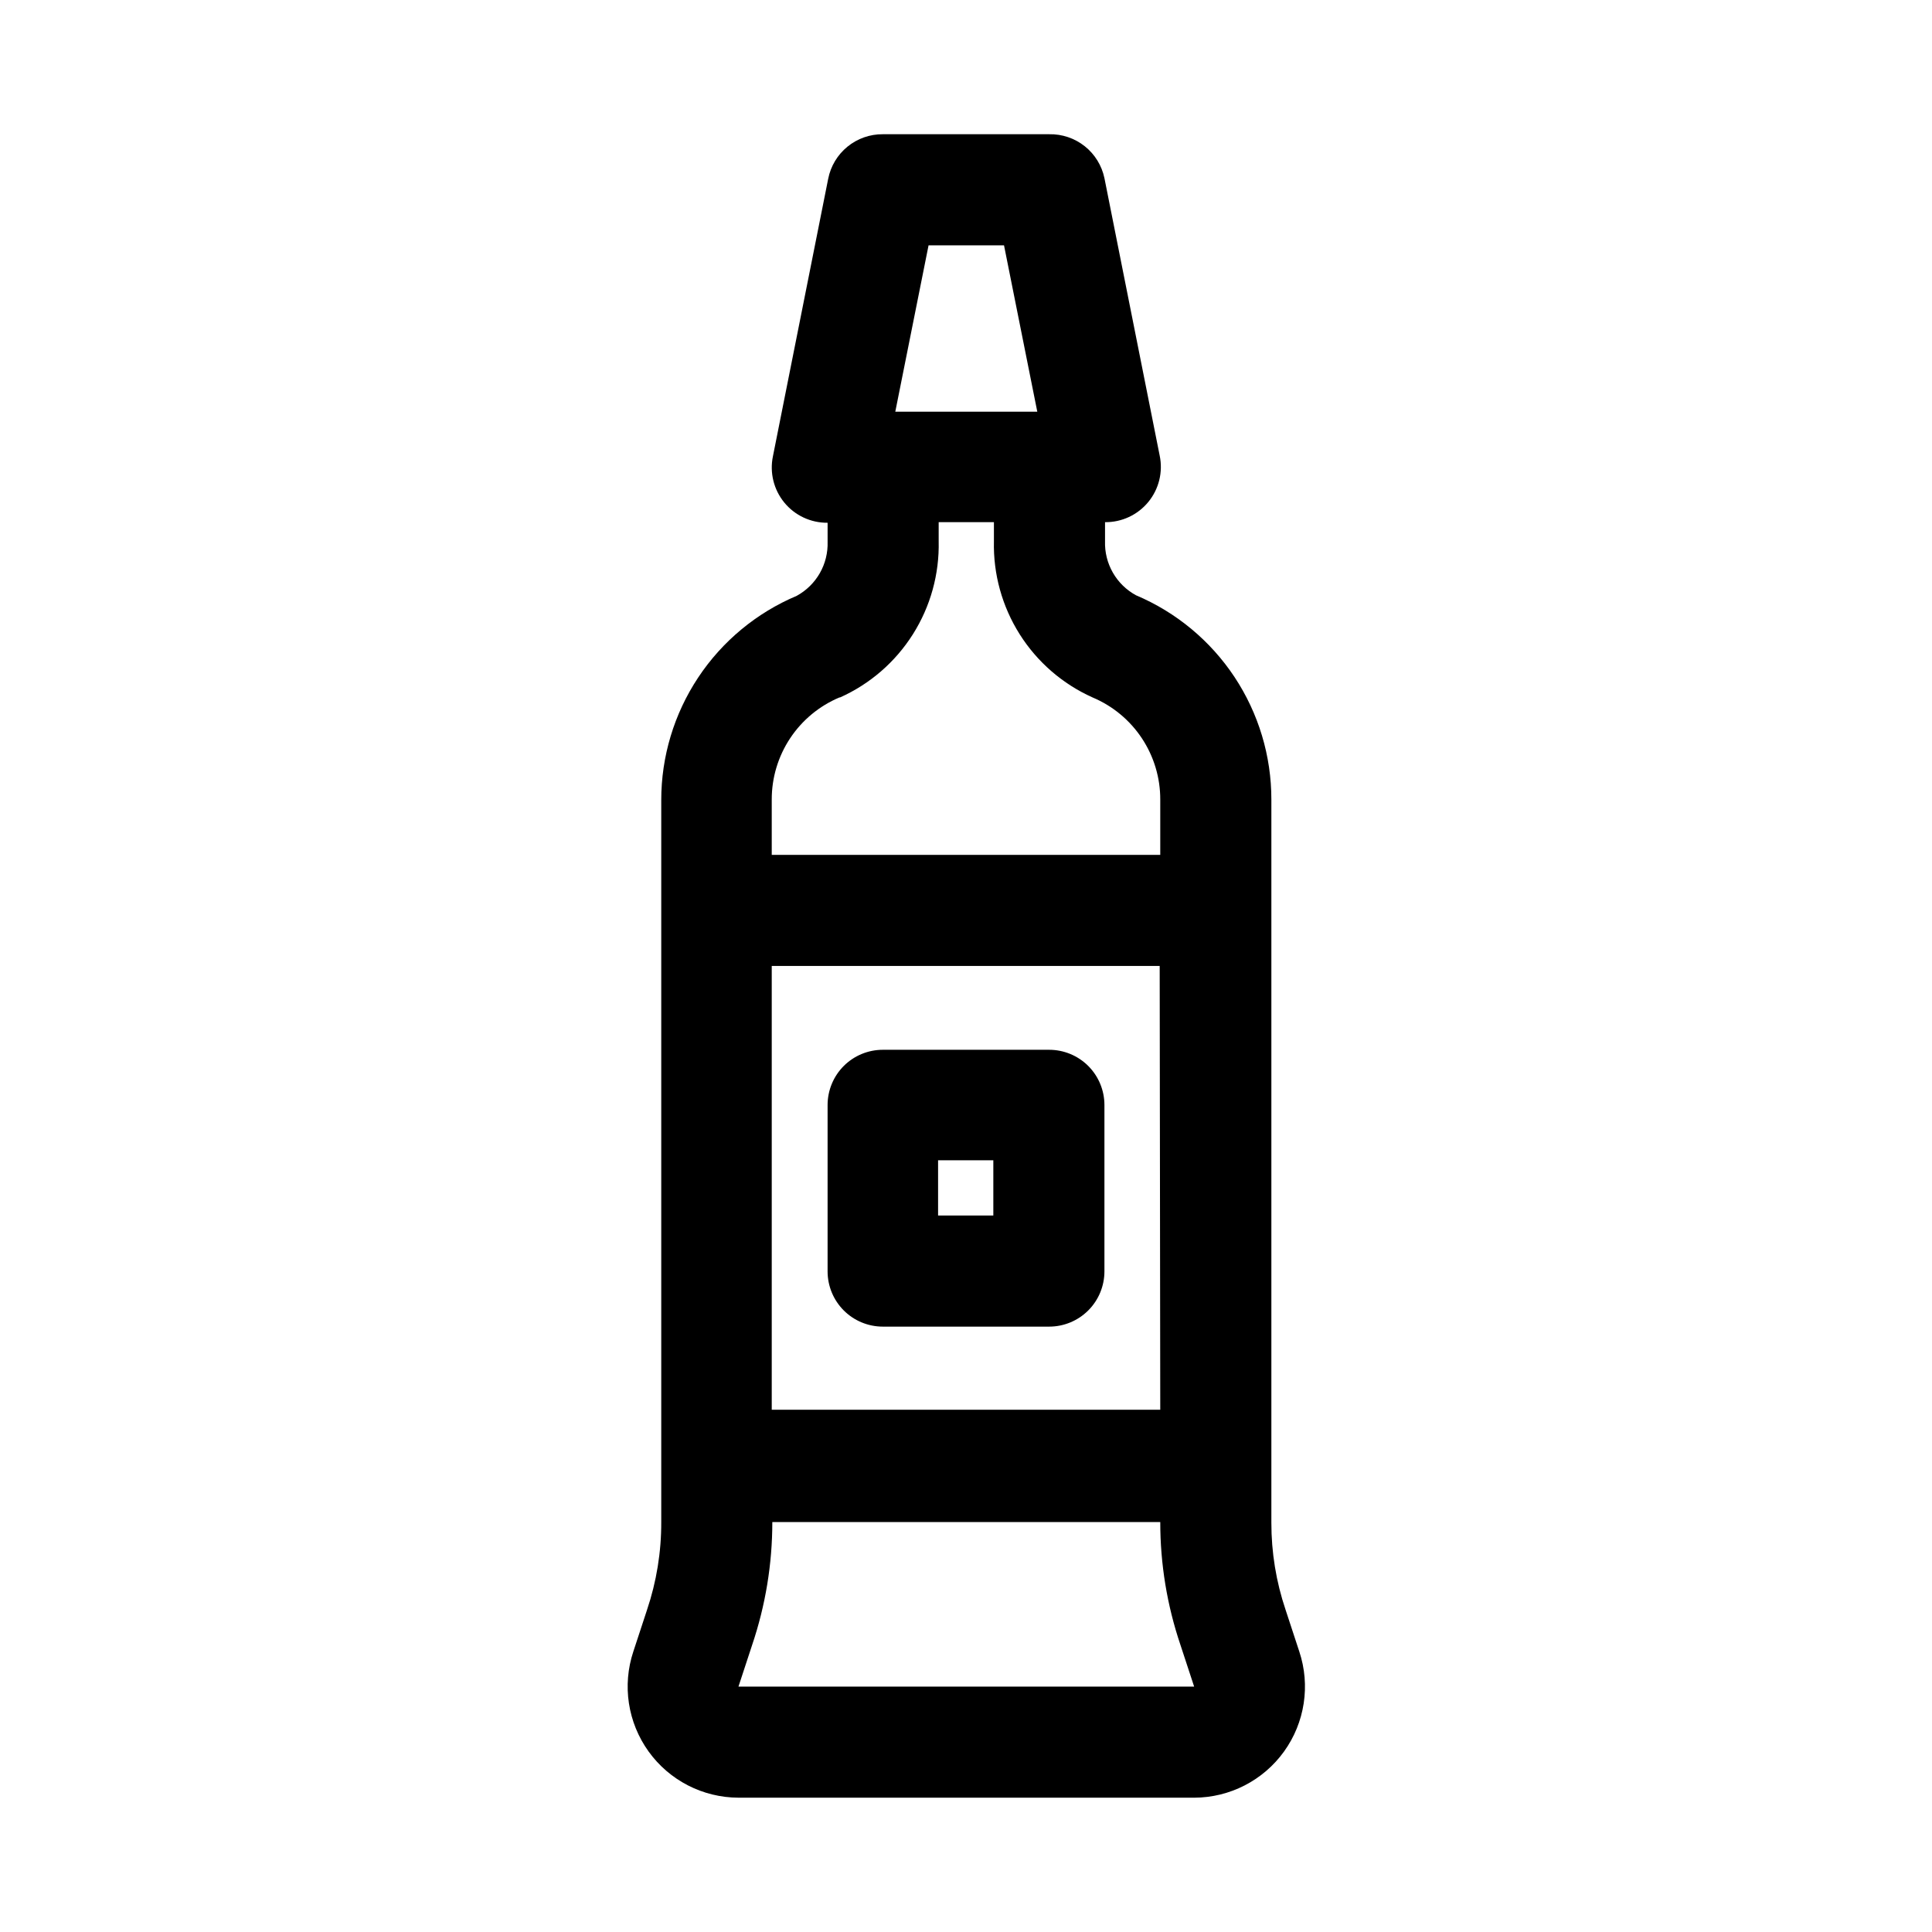 <?xml version="1.0" encoding="UTF-8"?>
<!-- Uploaded to: ICON Repo, www.iconrepo.com, Generator: ICON Repo Mixer Tools -->
<svg fill="#000000" width="800px" height="800px" version="1.1" viewBox="144 144 512 512" xmlns="http://www.w3.org/2000/svg">
 <g>
  <path d="m339.7 620.41h120.76c9.445-0.023 18.309-4.578 23.828-12.246 5.516-7.668 7.019-17.52 4.039-26.484l-3.621-11.02c-2.519-7.457-3.793-15.273-3.781-23.145v-191.61c0.012-11.559-3.391-22.859-9.773-32.496-6.387-9.633-15.473-17.168-26.121-21.664-2.559-1.395-4.676-3.473-6.121-6.004-1.445-2.527-2.16-5.41-2.066-8.32v-5.039c4.434 0.047 8.652-1.922 11.465-5.348 2.816-3.426 3.926-7.945 3.019-12.285l-14.641-73.523c-0.699-3.348-2.543-6.344-5.219-8.473-2.676-2.125-6.008-3.25-9.426-3.18h-44.082c-3.41-0.027-6.727 1.137-9.371 3.293-2.644 2.156-4.453 5.168-5.113 8.516l-14.641 73.523c-0.906 4.34 0.203 8.859 3.016 12.285 2.816 3.43 7.031 5.394 11.469 5.348v5.039c0.094 2.91-0.621 5.793-2.066 8.32-1.445 2.531-3.566 4.609-6.121 6.008-10.648 4.492-19.738 12.027-26.121 21.66-6.387 9.637-9.785 20.941-9.777 32.5v191.29c0.027 7.922-1.25 15.793-3.777 23.301l-3.621 11.02c-2.981 8.965-1.477 18.816 4.039 26.484 5.519 7.668 14.379 12.223 23.828 12.246zm111.78-102.81h-102.96v-117.61h102.81zm-111.78 73.367 3.621-11.02c3.547-10.5 5.356-21.508 5.352-32.59h102.81c-0.008 11.082 1.801 22.094 5.356 32.59l3.621 11.02zm70.375-381.95 8.816 44.082h-37.629l8.816-44.082zm-43.453 119.81c7.949-3.562 14.668-9.395 19.316-16.758 4.652-7.367 7.023-15.941 6.82-24.648v-5.039h14.641v5.039c-0.203 8.707 2.168 17.281 6.816 24.648 4.648 7.363 11.371 13.195 19.32 16.758 5.328 2.238 9.879 6.004 13.07 10.82 3.195 4.82 4.891 10.477 4.875 16.258v14.641l-102.96 0.004v-14.645c-0.016-5.781 1.68-11.438 4.875-16.258 3.195-4.816 7.742-8.582 13.074-10.82z"/>
  <path d="m377.96 495.57h44.082c3.883 0 7.609-1.543 10.355-4.289 2.746-2.746 4.289-6.473 4.289-10.355v-44.082c0-3.883-1.543-7.609-4.289-10.355-2.746-2.742-6.473-4.285-10.355-4.285h-44.082c-3.883 0-7.609 1.543-10.355 4.285-2.742 2.746-4.285 6.473-4.285 10.355v44.082c0 3.883 1.543 7.609 4.285 10.355 2.746 2.746 6.473 4.289 10.355 4.289zm14.641-44.082h14.641v14.641h-14.641z"/>
 </g>
</svg>